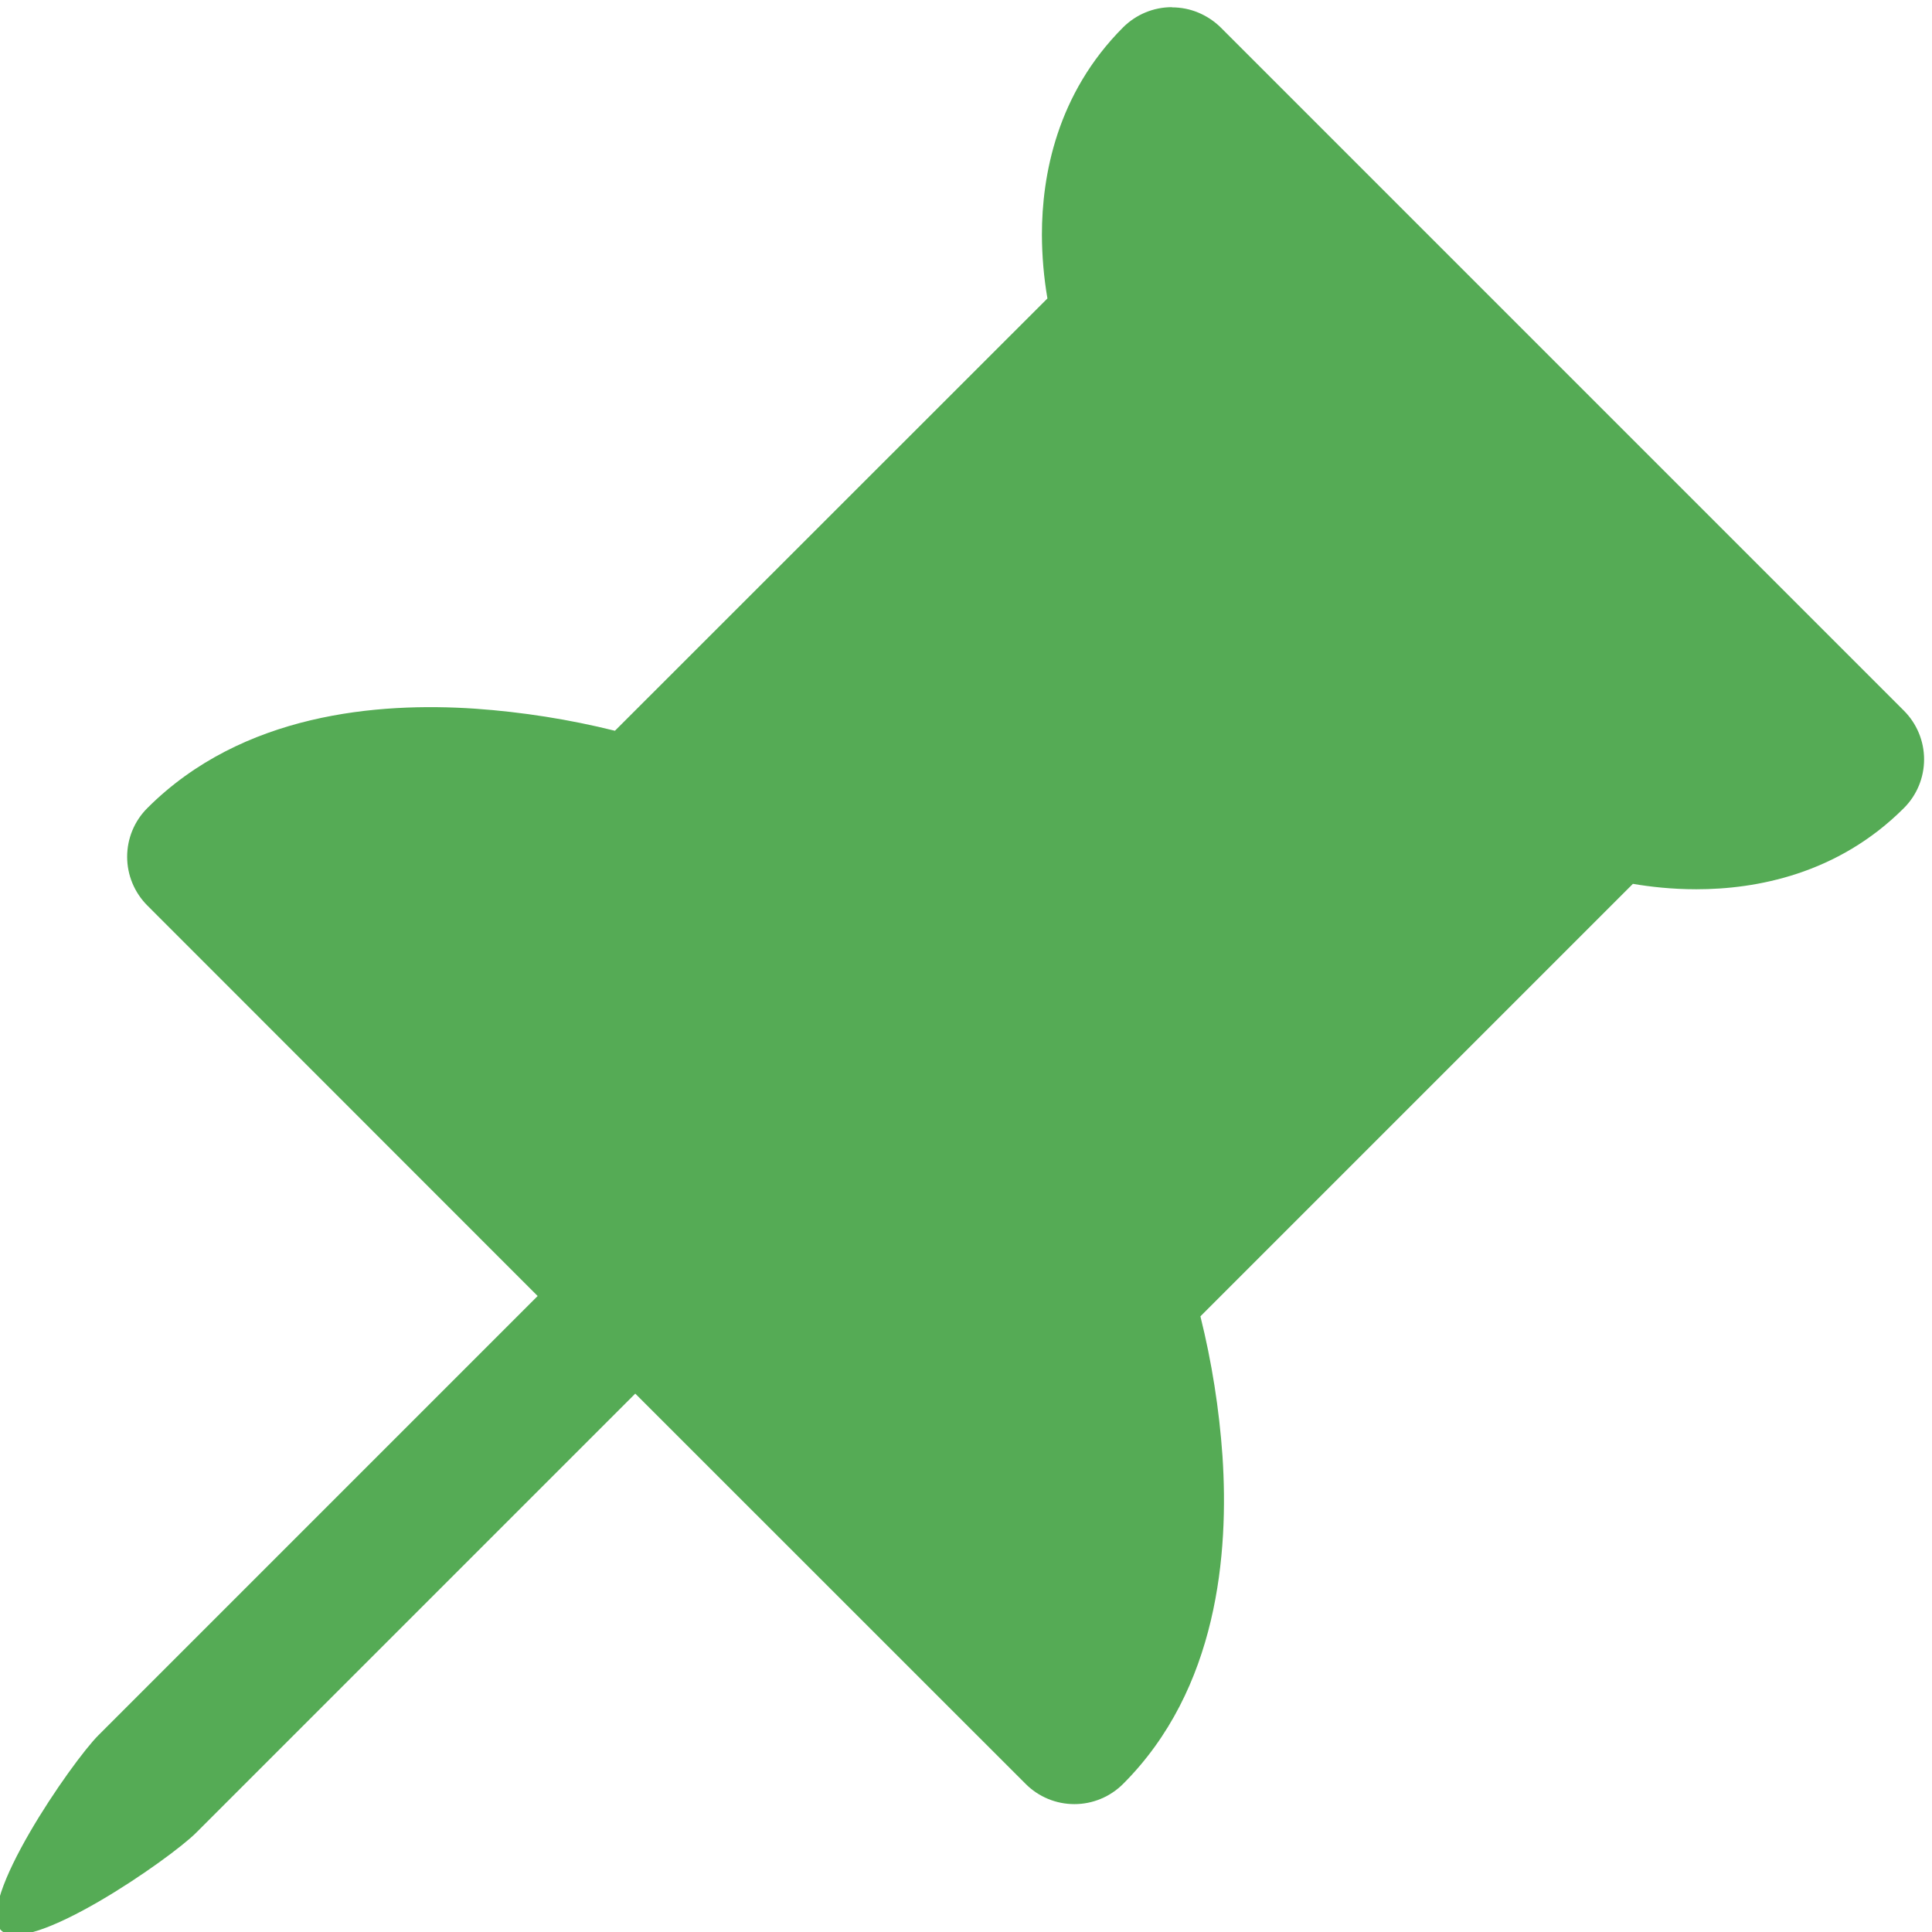 <?xml version="1.0" encoding="UTF-8"?>
<svg id="SVGDoc" width="21" height="21" xmlns="http://www.w3.org/2000/svg" version="1.1" xmlns:xlink="http://www.w3.org/1999/xlink" xmlns:avocode="https://avocode.com/" viewBox="0 0 21 21"><defs></defs><desc>Generated with Avocode.</desc><g><g><title>Vector</title><path d="M12.738,0.08c0.099,-0 0.196,0.019 0.287,0.057c0.091,0.038 0.174,0.093 0.244,0.162l7.425,7.425c0.141,0.141 0.22,0.331 0.22,0.53c0,0.199 -0.079,0.39 -0.22,0.53c-0.72,0.72 -1.608,0.882 -2.255,0.882c-0.266,0 -0.502,-0.027 -0.69,-0.059l-4.701,4.701c0.124,0.499 0.204,1.007 0.24,1.52c0.069,1.053 -0.048,2.53 -1.08,3.562c-0.141,0.141 -0.331,0.22 -0.53,0.22c-0.199,0 -0.39,-0.079 -0.53,-0.22l-4.243,-4.242v0l-4.773,4.773c-0.292,0.292 -1.829,1.353 -2.121,1.06c-0.292,-0.292 0.768,-1.83 1.06,-2.121l4.773,-4.773v0l-4.242,-4.244c-0.141,-0.141 -0.22,-0.331 -0.22,-0.53c0,-0.199 0.079,-0.39 0.22,-0.53c1.032,-1.032 2.51,-1.151 3.562,-1.08c0.512,0.036 1.021,0.116 1.52,0.24l4.701,-4.699c-0.039,-0.228 -0.059,-0.46 -0.06,-0.692c0,-0.645 0.162,-1.533 0.883,-2.255c0.141,-0.14 0.331,-0.219 0.529,-0.219z" fill="#55ab55" fill-opacity="1"></path></g></g></svg>